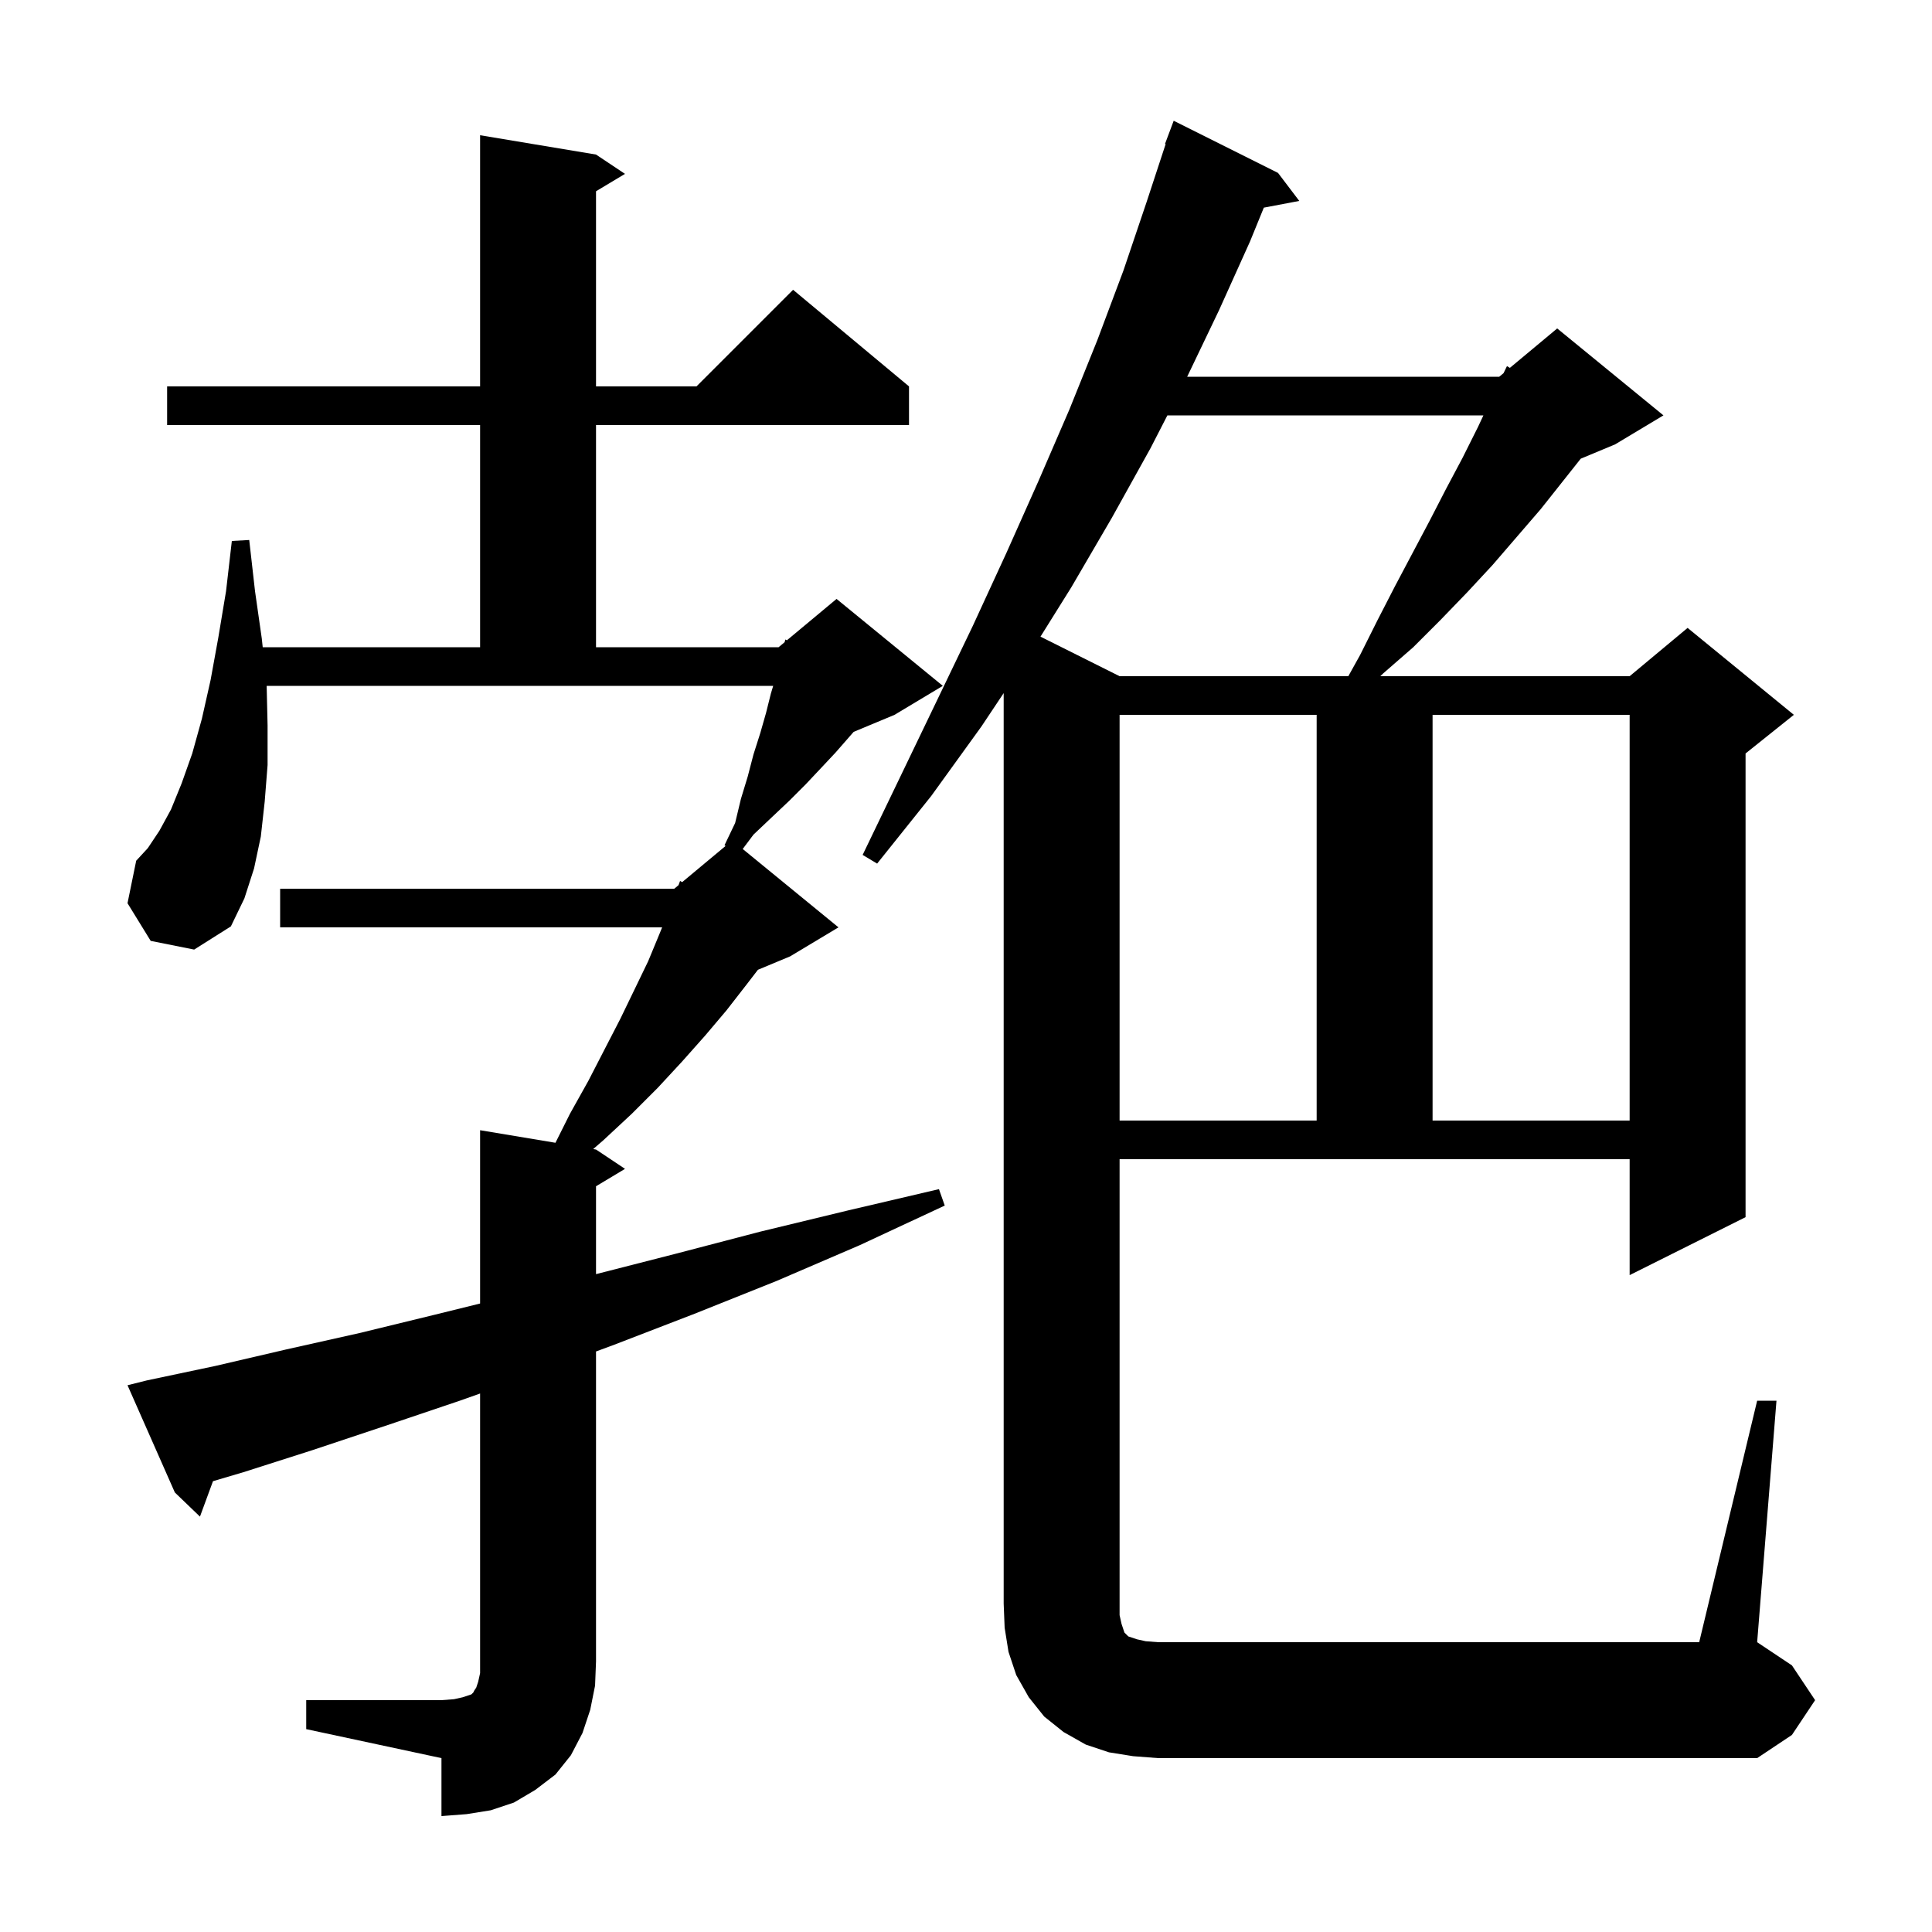 <svg xmlns="http://www.w3.org/2000/svg" xmlns:xlink="http://www.w3.org/1999/xlink" version="1.1" baseProfile="full" viewBox="0 0 200 200" width="200" height="200">
<g fill="black">
<path d="M 31.7 176.0 L 45.7 176.0 L 47.0 175.9 L 47.9 175.7 L 48.8 175.4 L 49.0 175.2 L 49.1 175.0 L 49.3 174.7 L 49.5 174.1 L 49.7 173.2 L 49.7 144.256 L 47.6 145.0 L 39.9 147.6 L 32.4 150.1 L 25.2 152.4 L 22.048 153.332 L 20.7 157.0 L 18.1 154.5 L 13.2 143.4 L 15.2 142.9 L 22.3 141.4 L 29.6 139.7 L 37.2 138.0 L 45.0 136.1 L 49.7 134.94 L 49.7 117.0 L 57.5 118.3 L 59.0 115.3 L 60.9 111.9 L 62.6 108.6 L 64.2 105.5 L 65.7 102.4 L 67.1 99.5 L 68.3 96.6 L 68.544 96.0 L 29.0 96.0 L 29.0 92.0 L 69.8 92.0 L 70.239 91.634 L 70.4 91.2 L 70.623 91.314 L 75.116 87.57 L 75.0 87.5 L 76.1 85.2 L 76.7 82.7 L 77.4 80.4 L 78.0 78.1 L 78.7 75.9 L 79.3 73.8 L 79.8 71.8 L 80.04 71.0 L 27.605 71.0 L 27.7 75.1 L 27.7 79.2 L 27.4 83.0 L 27.0 86.6 L 26.3 89.9 L 25.3 93.0 L 23.9 95.9 L 20.1 98.3 L 15.6 97.4 L 13.2 93.5 L 14.1 89.1 L 15.3 87.8 L 16.5 86.0 L 17.7 83.8 L 18.8 81.1 L 19.9 78.0 L 20.9 74.4 L 21.8 70.4 L 22.6 66.0 L 23.4 61.2 L 24.0 56.0 L 25.8 55.9 L 26.4 61.2 L 27.1 66.1 L 27.196 67.0 L 49.7 67.0 L 49.7 44.0 L 17.3 44.0 L 17.3 40.0 L 49.7 40.0 L 49.7 14.0 L 61.7 16.0 L 64.7 18.0 L 61.7 19.8 L 61.7 40.0 L 72.1 40.0 L 82.1 30.0 L 94.1 40.0 L 94.1 44.0 L 61.7 44.0 L 61.7 67.0 L 80.6 67.0 L 81.222 66.482 L 81.3 66.2 L 81.46 66.283 L 86.6 62.0 L 97.6 71.0 L 92.6 74.0 L 88.37 75.762 L 86.5 77.9 L 85.0 79.5 L 83.4 81.2 L 81.7 82.9 L 79.9 84.6 L 78.0 86.4 L 76.885 87.887 L 86.8 96.0 L 81.8 99.0 L 78.46 100.392 L 77.3 101.9 L 75.2 104.6 L 73.0 107.2 L 70.6 109.9 L 68.1 112.6 L 65.4 115.3 L 62.5 118.0 L 61.408 118.951 L 61.7 119.0 L 64.7 121.0 L 61.7 122.8 L 61.7 131.898 L 69.9 129.8 L 78.7 127.5 L 87.8 125.3 L 97.2 123.1 L 97.8 124.8 L 89.0 128.9 L 80.4 132.6 L 71.9 136.0 L 63.6 139.2 L 61.7 139.904 L 61.7 172.0 L 61.6 174.5 L 61.1 177.0 L 60.3 179.4 L 59.1 181.7 L 57.5 183.7 L 55.4 185.3 L 53.2 186.6 L 50.8 187.4 L 48.3 187.8 L 45.7 188.0 L 45.7 182.0 L 31.7 179.0 Z M 181.9 145.0 L 183.9 145.0 L 181.9 170.0 L 185.5 172.4 L 187.9 176.0 L 185.5 179.6 L 181.9 182.0 L 119.9 182.0 L 117.3 181.8 L 114.8 181.4 L 112.4 180.6 L 110.1 179.3 L 108.1 177.7 L 106.5 175.7 L 105.2 173.4 L 104.4 171.0 L 104.0 168.5 L 103.9 166.0 L 103.9 71.75 L 101.6 75.2 L 96.4 82.4 L 90.8 89.4 L 89.3 88.5 L 93.2 80.4 L 97.0 72.5 L 100.7 64.8 L 104.2 57.2 L 107.5 49.8 L 110.7 42.4 L 113.6 35.2 L 116.3 28.0 L 118.7 20.9 L 120.666 14.917 L 120.6 14.9 L 121.5 12.5 L 132.3 17.9 L 134.5 20.8 L 130.831 21.496 L 129.4 25.0 L 126.2 32.1 L 122.896 39.0 L 155.2 39.0 L 155.649 38.626 L 156.0 37.9 L 156.304 38.08 L 161.2 34.0 L 172.2 43.0 L 167.2 46.0 L 163.636 47.485 L 159.5 52.7 L 154.5 58.5 L 151.9 61.3 L 149.1 64.2 L 146.3 67.0 L 143.2 69.7 L 142.889 70.0 L 168.7 70.0 L 174.7 65.0 L 185.7 74.0 L 180.7 78.0 L 180.7 126.0 L 168.7 132.0 L 168.7 120.0 L 115.9 120.0 L 115.9 167.2 L 116.1 168.1 L 116.4 169.0 L 116.8 169.4 L 117.7 169.7 L 118.6 169.9 L 119.9 170.0 L 175.9 170.0 Z M 115.9 74.0 L 115.9 116.0 L 136.3 116.0 L 136.3 74.0 Z M 148.3 74.0 L 148.3 116.0 L 168.7 116.0 L 168.7 74.0 Z M 120.847 43.0 L 119.1 46.4 L 115.1 53.6 L 110.9 60.8 L 107.71 65.905 L 115.9 70.0 L 139.578 70.0 L 140.8 67.8 L 142.6 64.2 L 144.4 60.7 L 148.0 53.9 L 149.7 50.6 L 151.4 47.4 L 153.0 44.2 L 153.562 43.0 Z " />
</g>
</svg>
